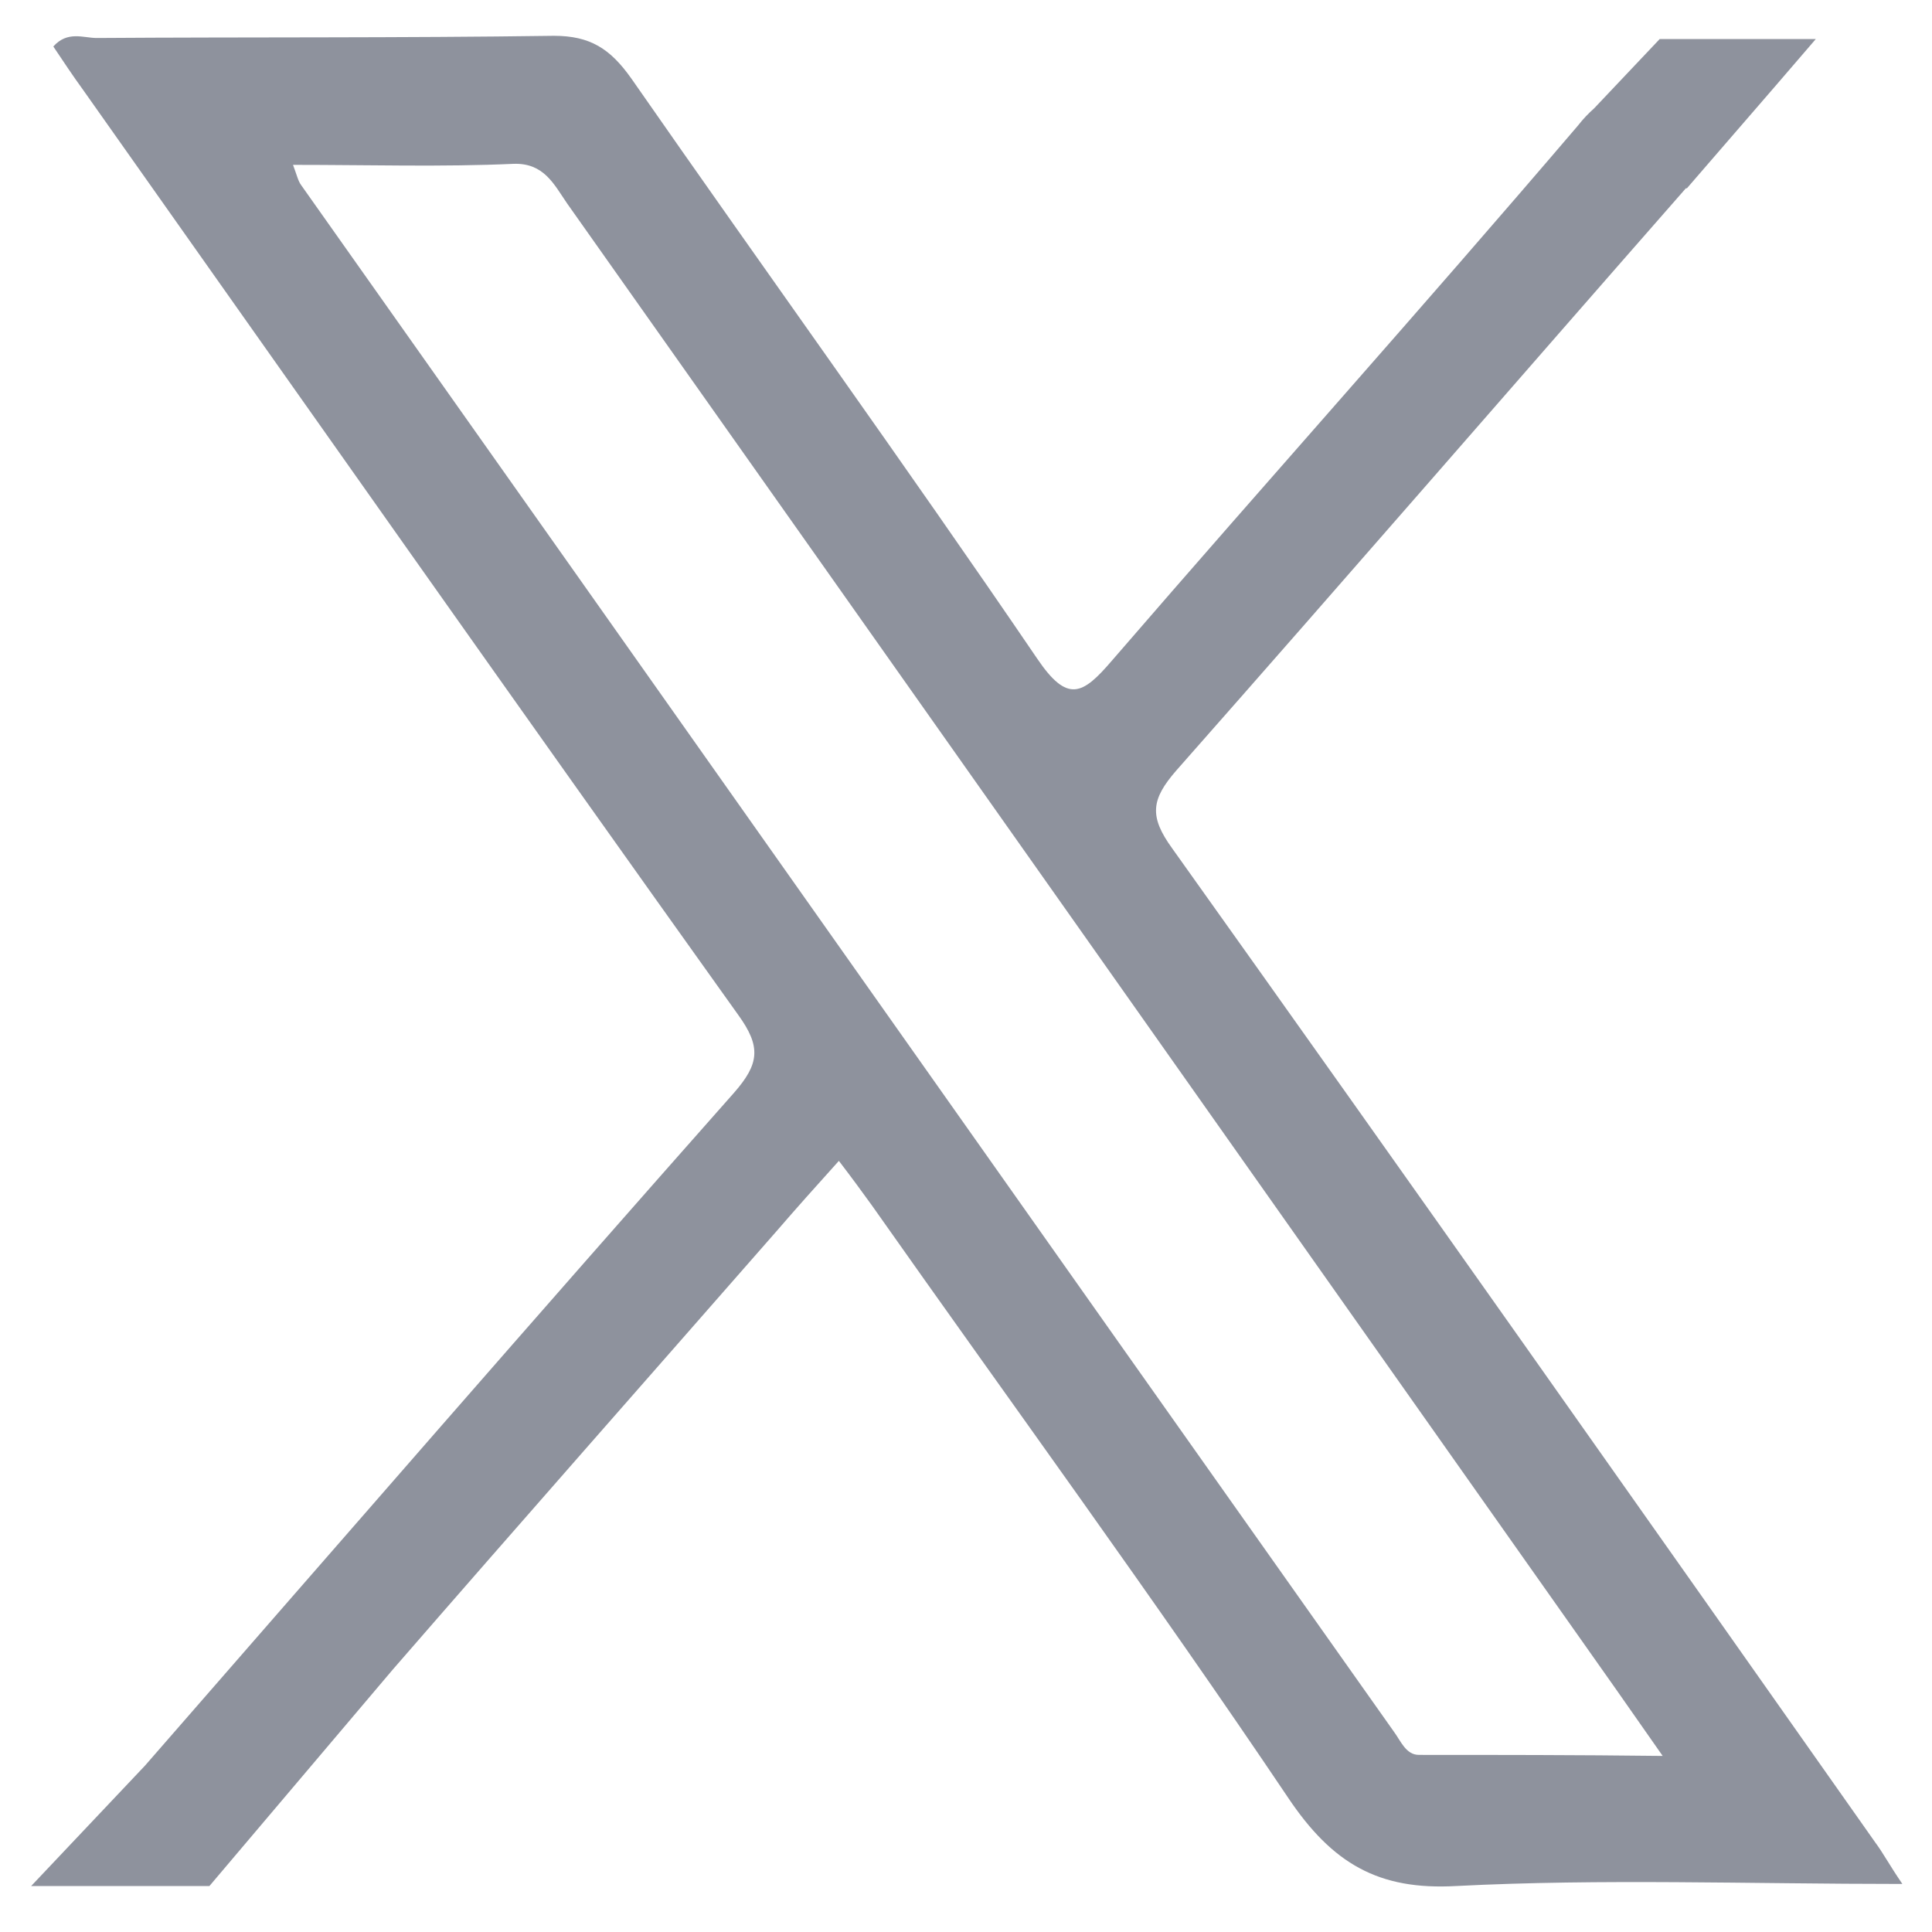<svg width="15" height="15" viewBox="0 0 15 15" fill="none" xmlns="http://www.w3.org/2000/svg">
<g clip-path="url(#clip0_250_3)">
<path d="M14.559 14.304C12.745 11.729 10.931 9.154 9.101 6.587C8.921 6.339 8.937 6.207 9.132 5.983C10.462 4.476 11.767 2.969 13.089 1.462H13.097L13.777 0.676L14.098 0.303H12.886L12.377 0.841C12.33 0.883 12.291 0.924 12.252 0.974C10.993 2.448 9.906 3.656 8.632 5.13C8.405 5.395 8.288 5.461 8.053 5.114C7.021 3.598 5.95 2.116 4.902 0.61C4.738 0.378 4.582 0.278 4.3 0.278C3.112 0.295 1.931 0.287 0.75 0.295C0.649 0.295 0.524 0.237 0.414 0.361C0.492 0.477 0.563 0.585 0.641 0.692C2.338 3.093 4.027 5.494 5.731 7.879C5.911 8.127 5.895 8.26 5.7 8.483C4.167 10.214 2.65 11.961 1.126 13.708L0.242 14.643H1.626L3.049 12.963C4.042 11.82 5.035 10.694 6.028 9.56C6.185 9.378 6.341 9.204 6.513 9.013C6.615 9.146 6.693 9.253 6.771 9.361C7.85 10.893 8.953 12.4 10 13.956C10.344 14.47 10.704 14.677 11.306 14.643C12.44 14.585 13.574 14.627 14.77 14.627C14.668 14.478 14.621 14.387 14.559 14.304ZM11.017 13.625C10.915 13.625 10.876 13.517 10.821 13.443C7.991 9.444 5.168 5.437 2.338 1.437C2.314 1.404 2.306 1.363 2.275 1.28C2.877 1.28 3.432 1.297 3.987 1.272C4.222 1.264 4.3 1.429 4.402 1.578C7.013 5.271 9.617 8.964 12.229 12.665C12.44 12.963 12.643 13.252 12.909 13.633C12.236 13.625 11.627 13.625 11.017 13.625Z" fill="#8E929D"/>
</g>
<defs>
<clipPath id="clip0_250_3">
<rect width="15" height="15" fill="white"/>
</clipPath>
</defs>
</svg>

